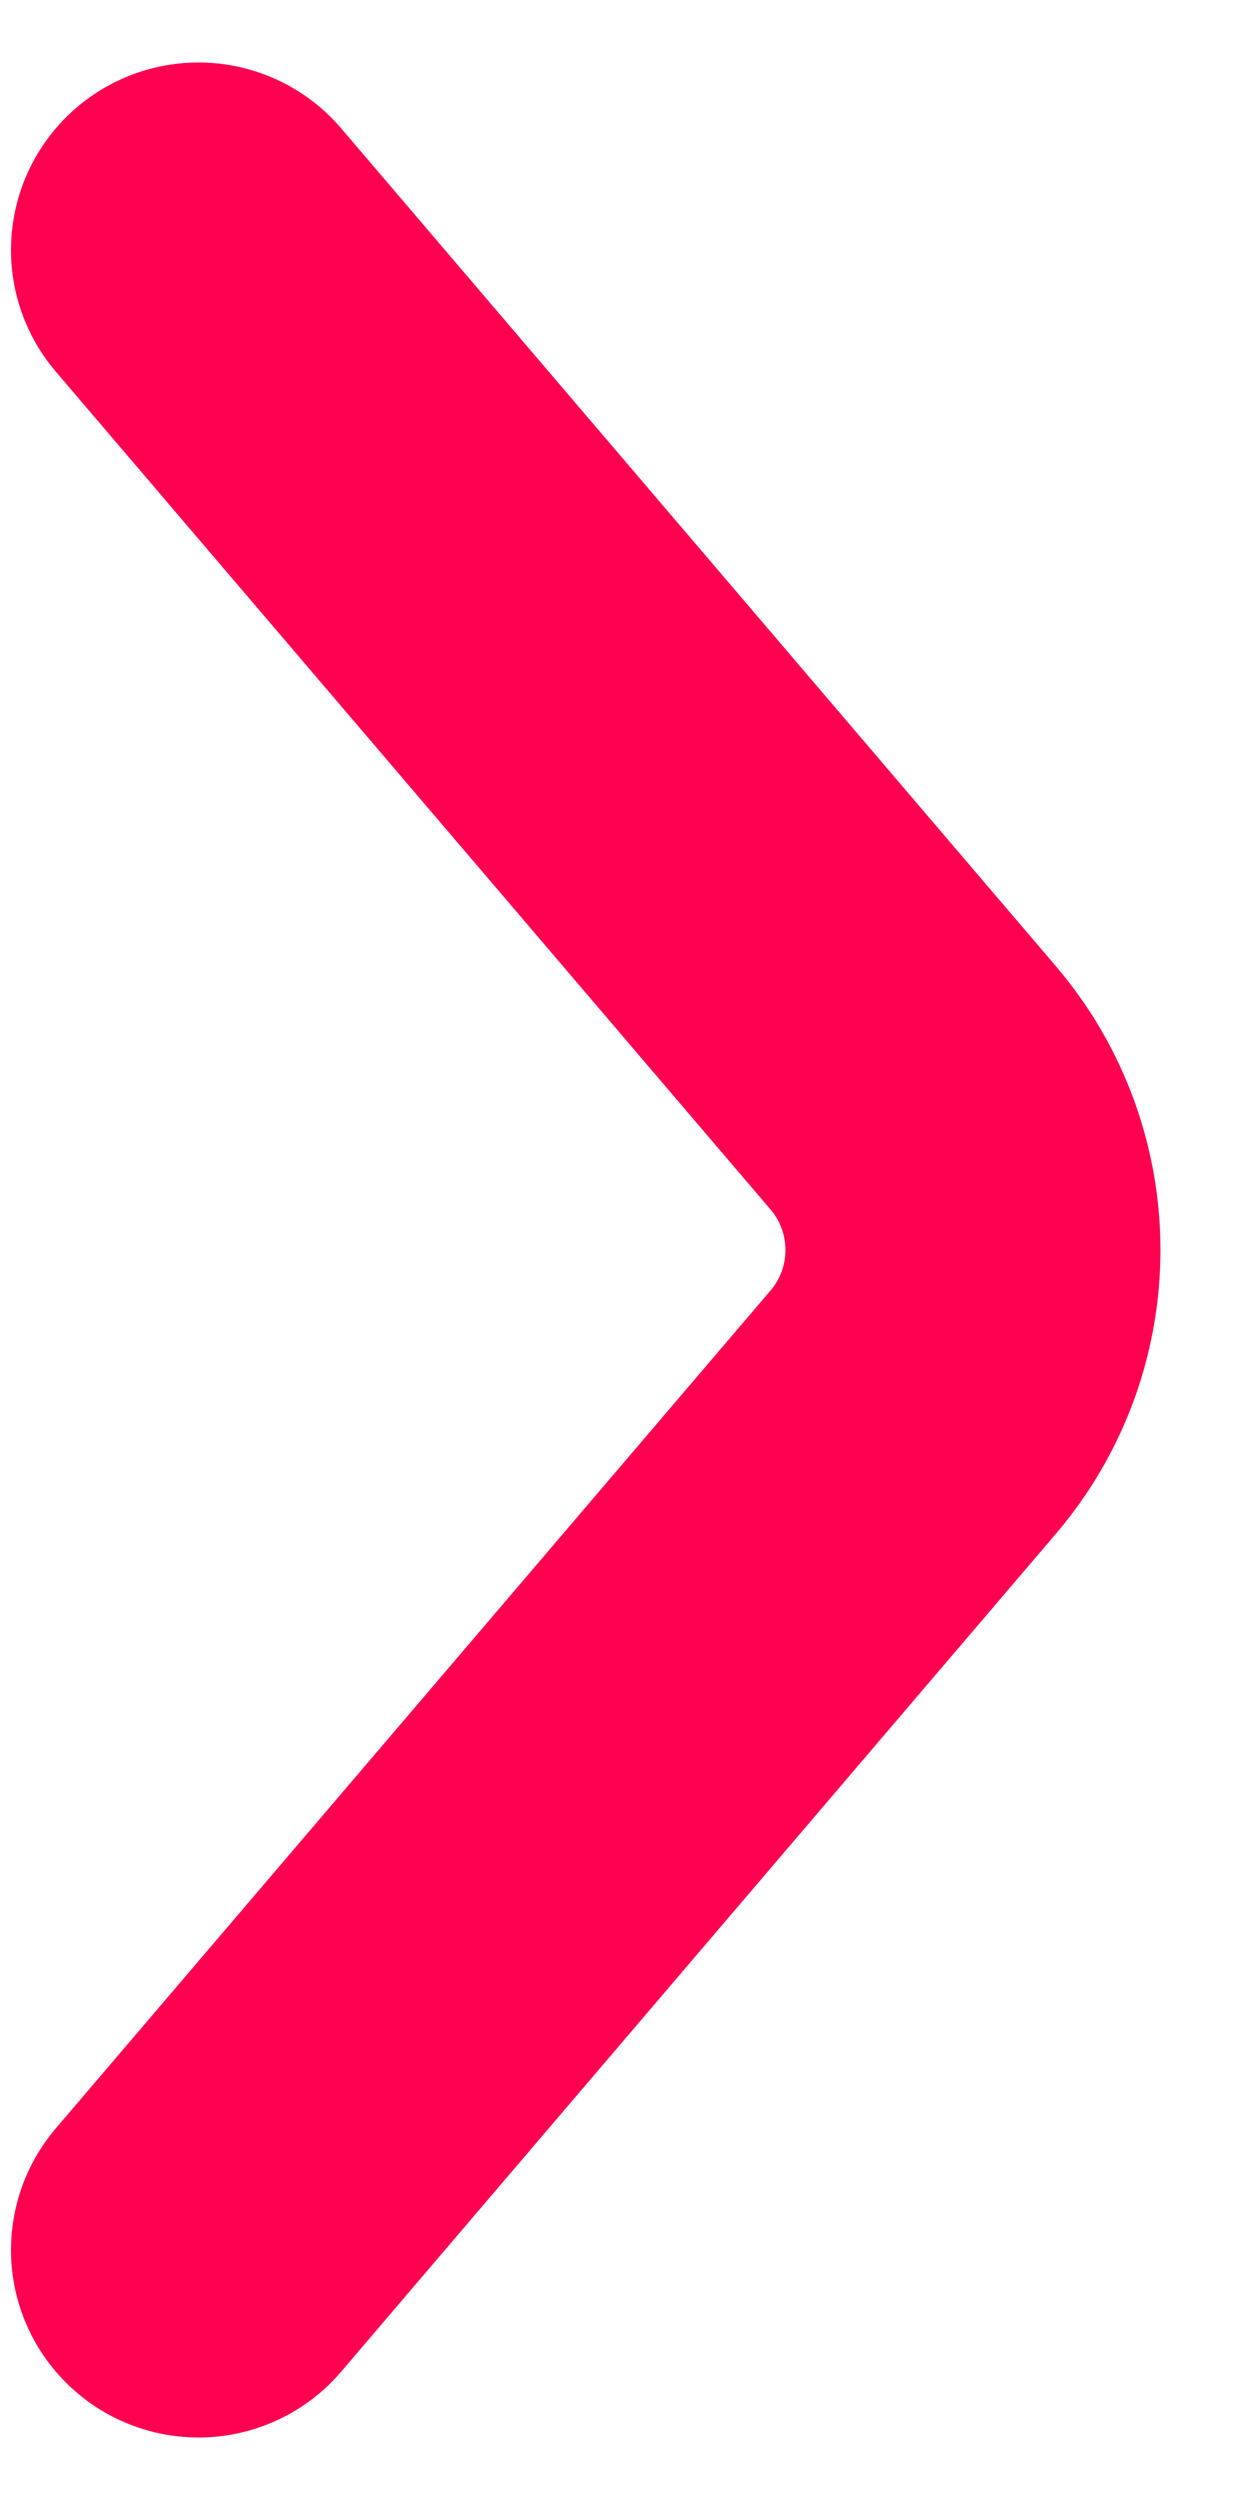 <?xml version="1.0" encoding="UTF-8"?>
<svg xmlns="http://www.w3.org/2000/svg" width="10" height="20" viewBox="0 0 10 20" fill="none">
  <path d="M1.588 2L7.305 8.702C7.943 9.45 7.943 10.55 7.305 11.298L1.588 18" stroke="#FF0051" stroke-width="3" stroke-linecap="round"></path>
</svg>
